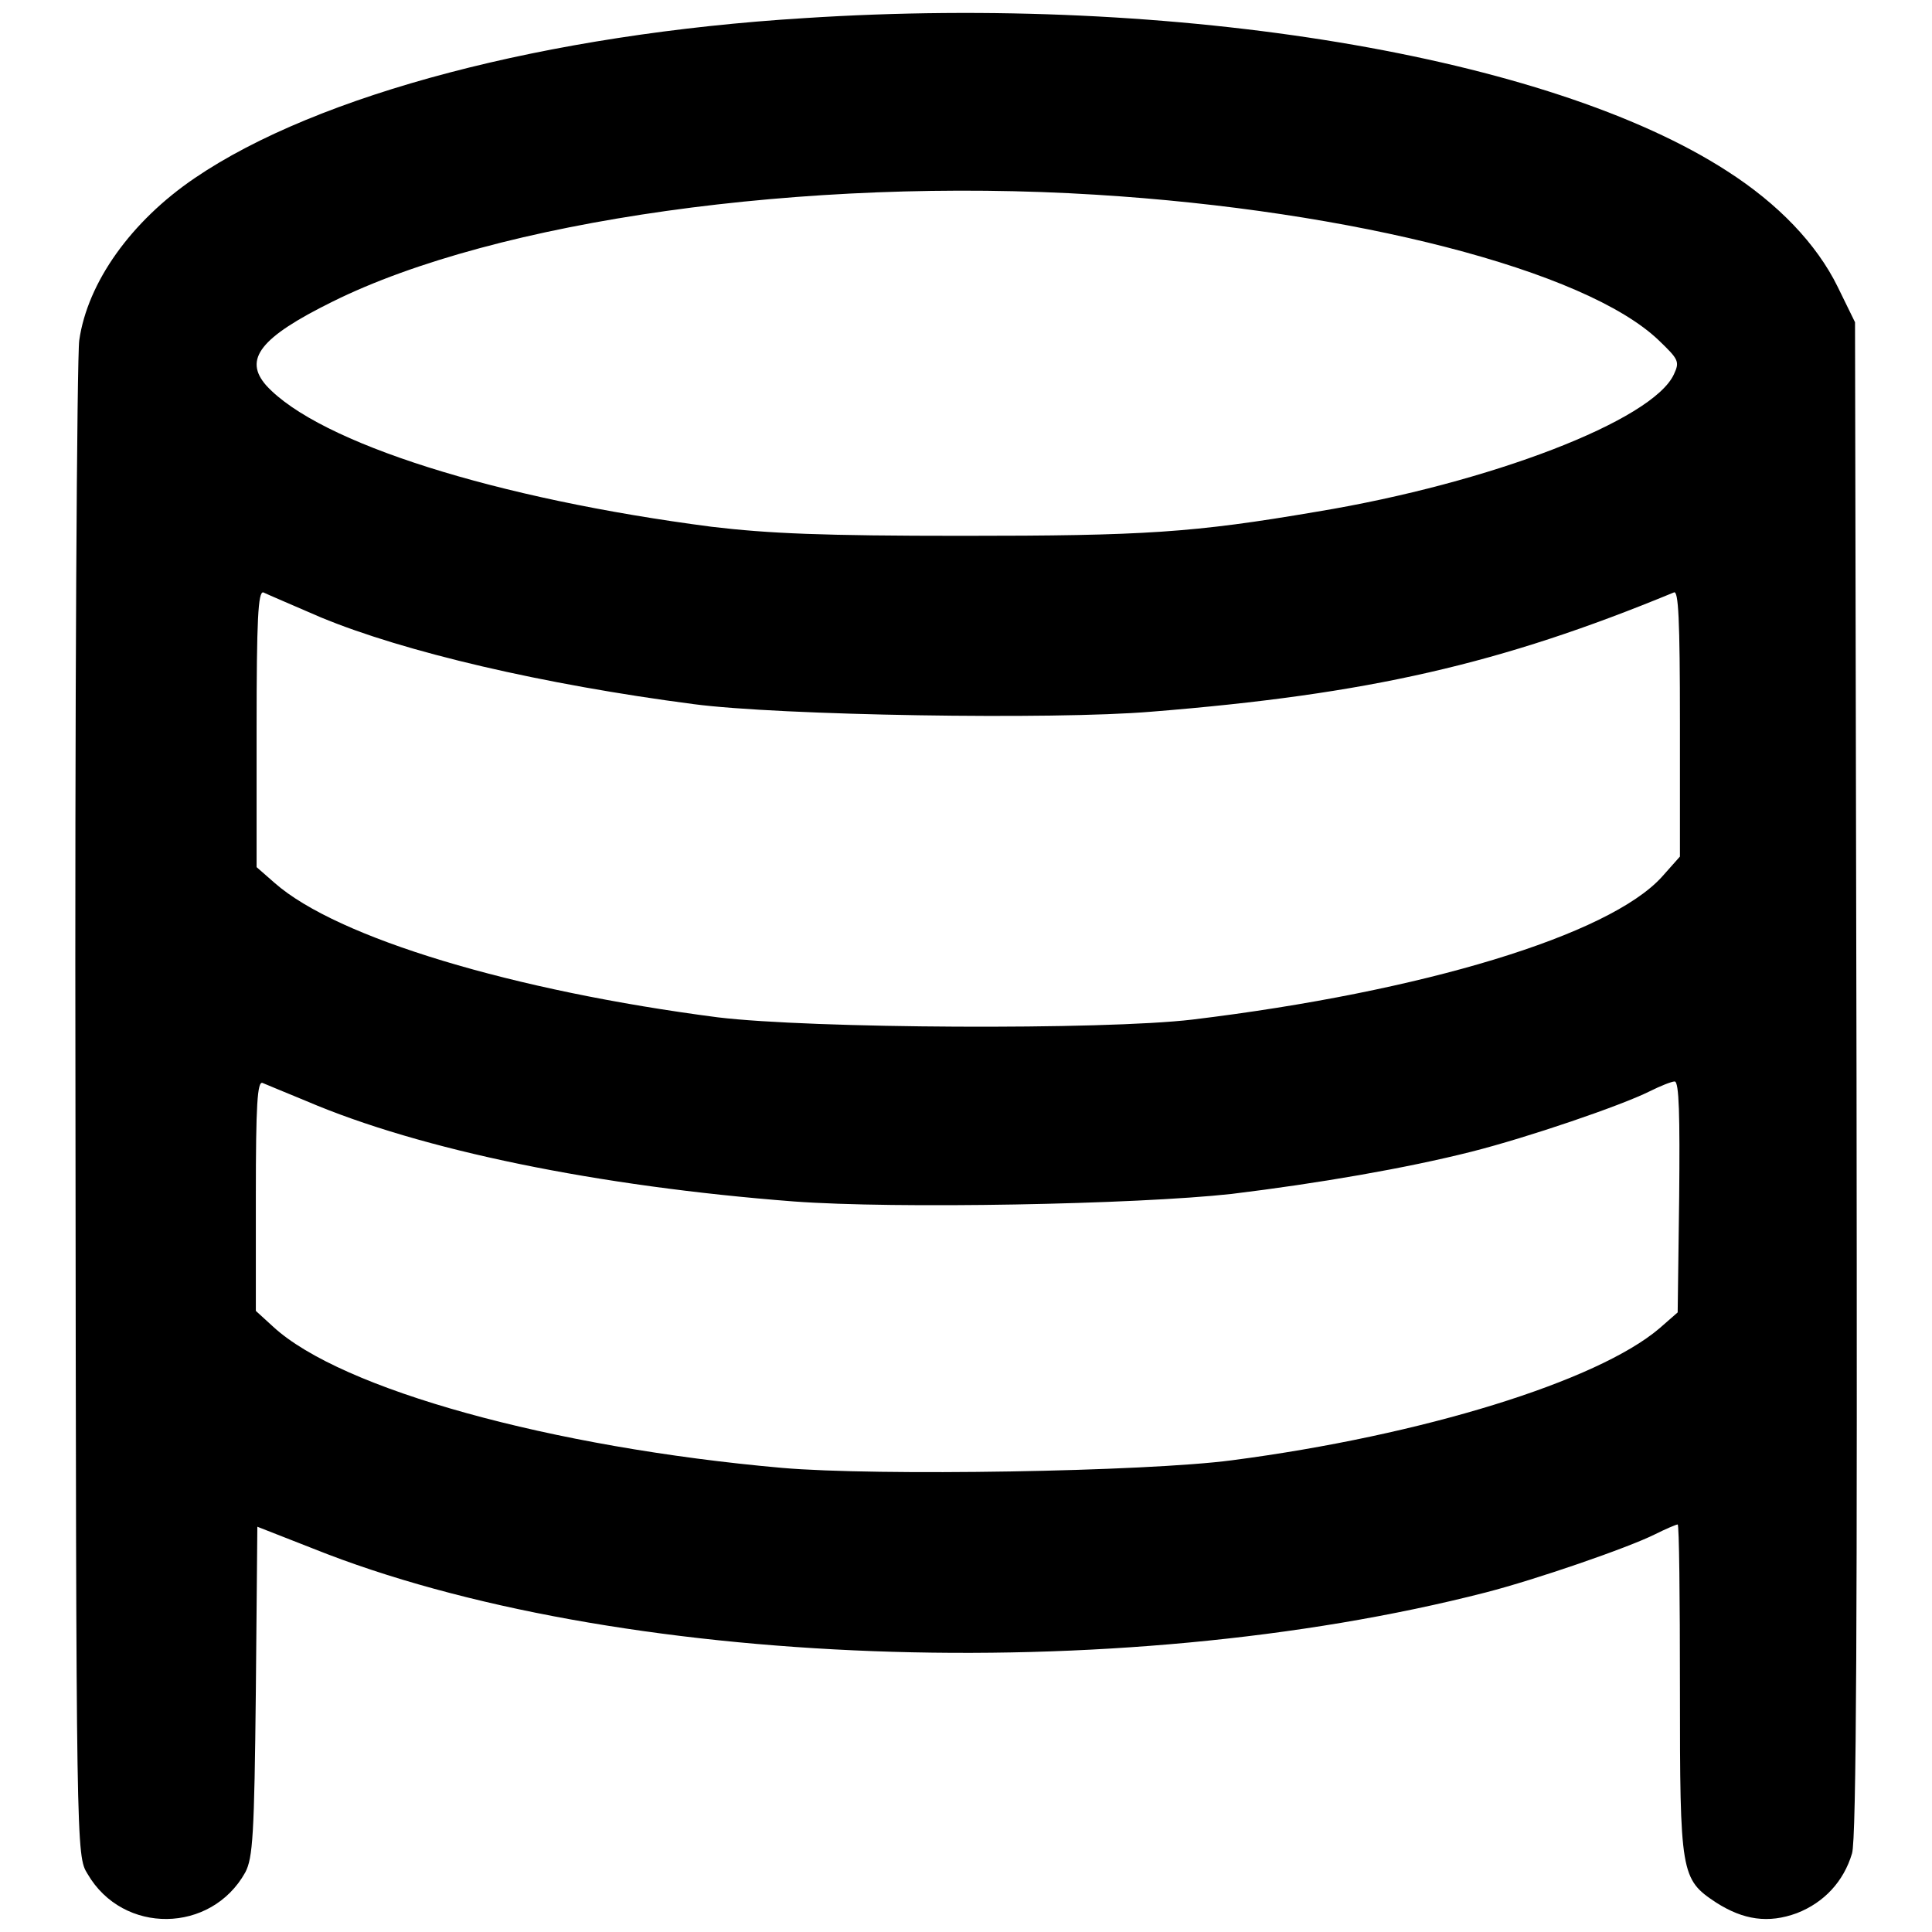 <?xml version="1.0" encoding="utf-8"?>
<!-- Svg Vector Icons : http://www.onlinewebfonts.com/icon -->
<!DOCTYPE svg PUBLIC "-//W3C//DTD SVG 1.1//EN" "http://www.w3.org/Graphics/SVG/1.1/DTD/svg11.dtd">
<svg version="1.1" xmlns="http://www.w3.org/2000/svg" xmlns:xlink="http://www.w3.org/1999/xlink" x="0px" y="0px" viewBox="0 0 256 256" enable-background="new 0 0 256 256" xml:space="preserve">
<g><g><g><path fill="#000000" d="M106.6,2.4C72.5,4.5,42.1,12.5,25.8,23.6c-8.4,5.7-14.2,13.8-15.3,21.5c-0.3,2.1-0.6,48.2-0.5,102.3c0.1,98,0.1,98.5,1.6,100.9c4.7,8.1,16.4,7.9,20.9-0.2c1-1.9,1.2-4.9,1.4-24l0.2-21.8l7.4,2.9c39.7,15.9,106.4,18.4,155.4,5.8c6.6-1.7,18.8-5.9,22.4-7.7c1.4-0.7,2.8-1.3,3-1.3c0.2,0,0.3,9.8,0.3,21.8c0,24.5,0.1,25.2,4.8,28.3c3.6,2.3,6.9,2.8,10.7,1.4c3.6-1.4,6.2-4.2,7.3-7.9c0.6-1.8,0.7-32.7,0.6-102.7l-0.2-100.2l-2.3-4.7c-2.8-5.7-7.9-11-14.6-15.3C205.3,7.4,156-0.8,106.6,2.4z M145.2,25.8c34.1,2.1,64.9,10,74.6,19.3c2.6,2.5,2.8,2.8,2,4.5c-2.8,6.1-24.3,14.4-47.3,18.2c-16.4,2.8-22.9,3.2-47,3.2c-18.5,0-25.6-0.3-33.2-1.2c-28.5-3.7-52-11.1-59-18.7c-3.1-3.5-0.8-6.4,8.7-11.1C65.7,29.2,106.7,23.4,145.2,25.8z M42.5,81.8c11.1,4.6,29.5,8.9,49.4,11.5c11.3,1.5,47.7,2.1,60.7,1c28.7-2.3,46.2-6.3,69.2-15.8c0.6-0.3,0.8,3.5,0.8,17.3v17.7l-2.4,2.7c-7,7.7-31.6,15.2-62.2,18.9c-11.8,1.4-50.6,1.2-62.9-0.3c-27-3.5-50.4-10.5-58.7-17.8l-2.4-2.1V96.5c0-14.4,0.2-18.2,0.9-18C35.3,78.7,38.8,80.2,42.5,81.8z M40.6,145.9c15.2,6.5,38.6,11.3,64.6,13.3c13.5,1,45.3,0.4,58-1c11.5-1.4,23.1-3.4,31.8-5.6c7.5-1.9,19.8-6.1,23.6-8c1.4-0.7,2.9-1.3,3.3-1.3c0.6,0,0.7,4.6,0.6,15.3l-0.2,15.3l-2.4,2.1c-8.2,7-31.4,14.2-56.7,17.5c-11.4,1.5-47,2.1-59.6,1c-30.5-2.7-58.4-10.4-67.4-18.7l-2.3-2.1v-15.3c0-12,0.2-15.2,0.9-14.9C35.3,143.7,37.9,144.8,40.6,145.9z"/></g></g></g>
</svg>